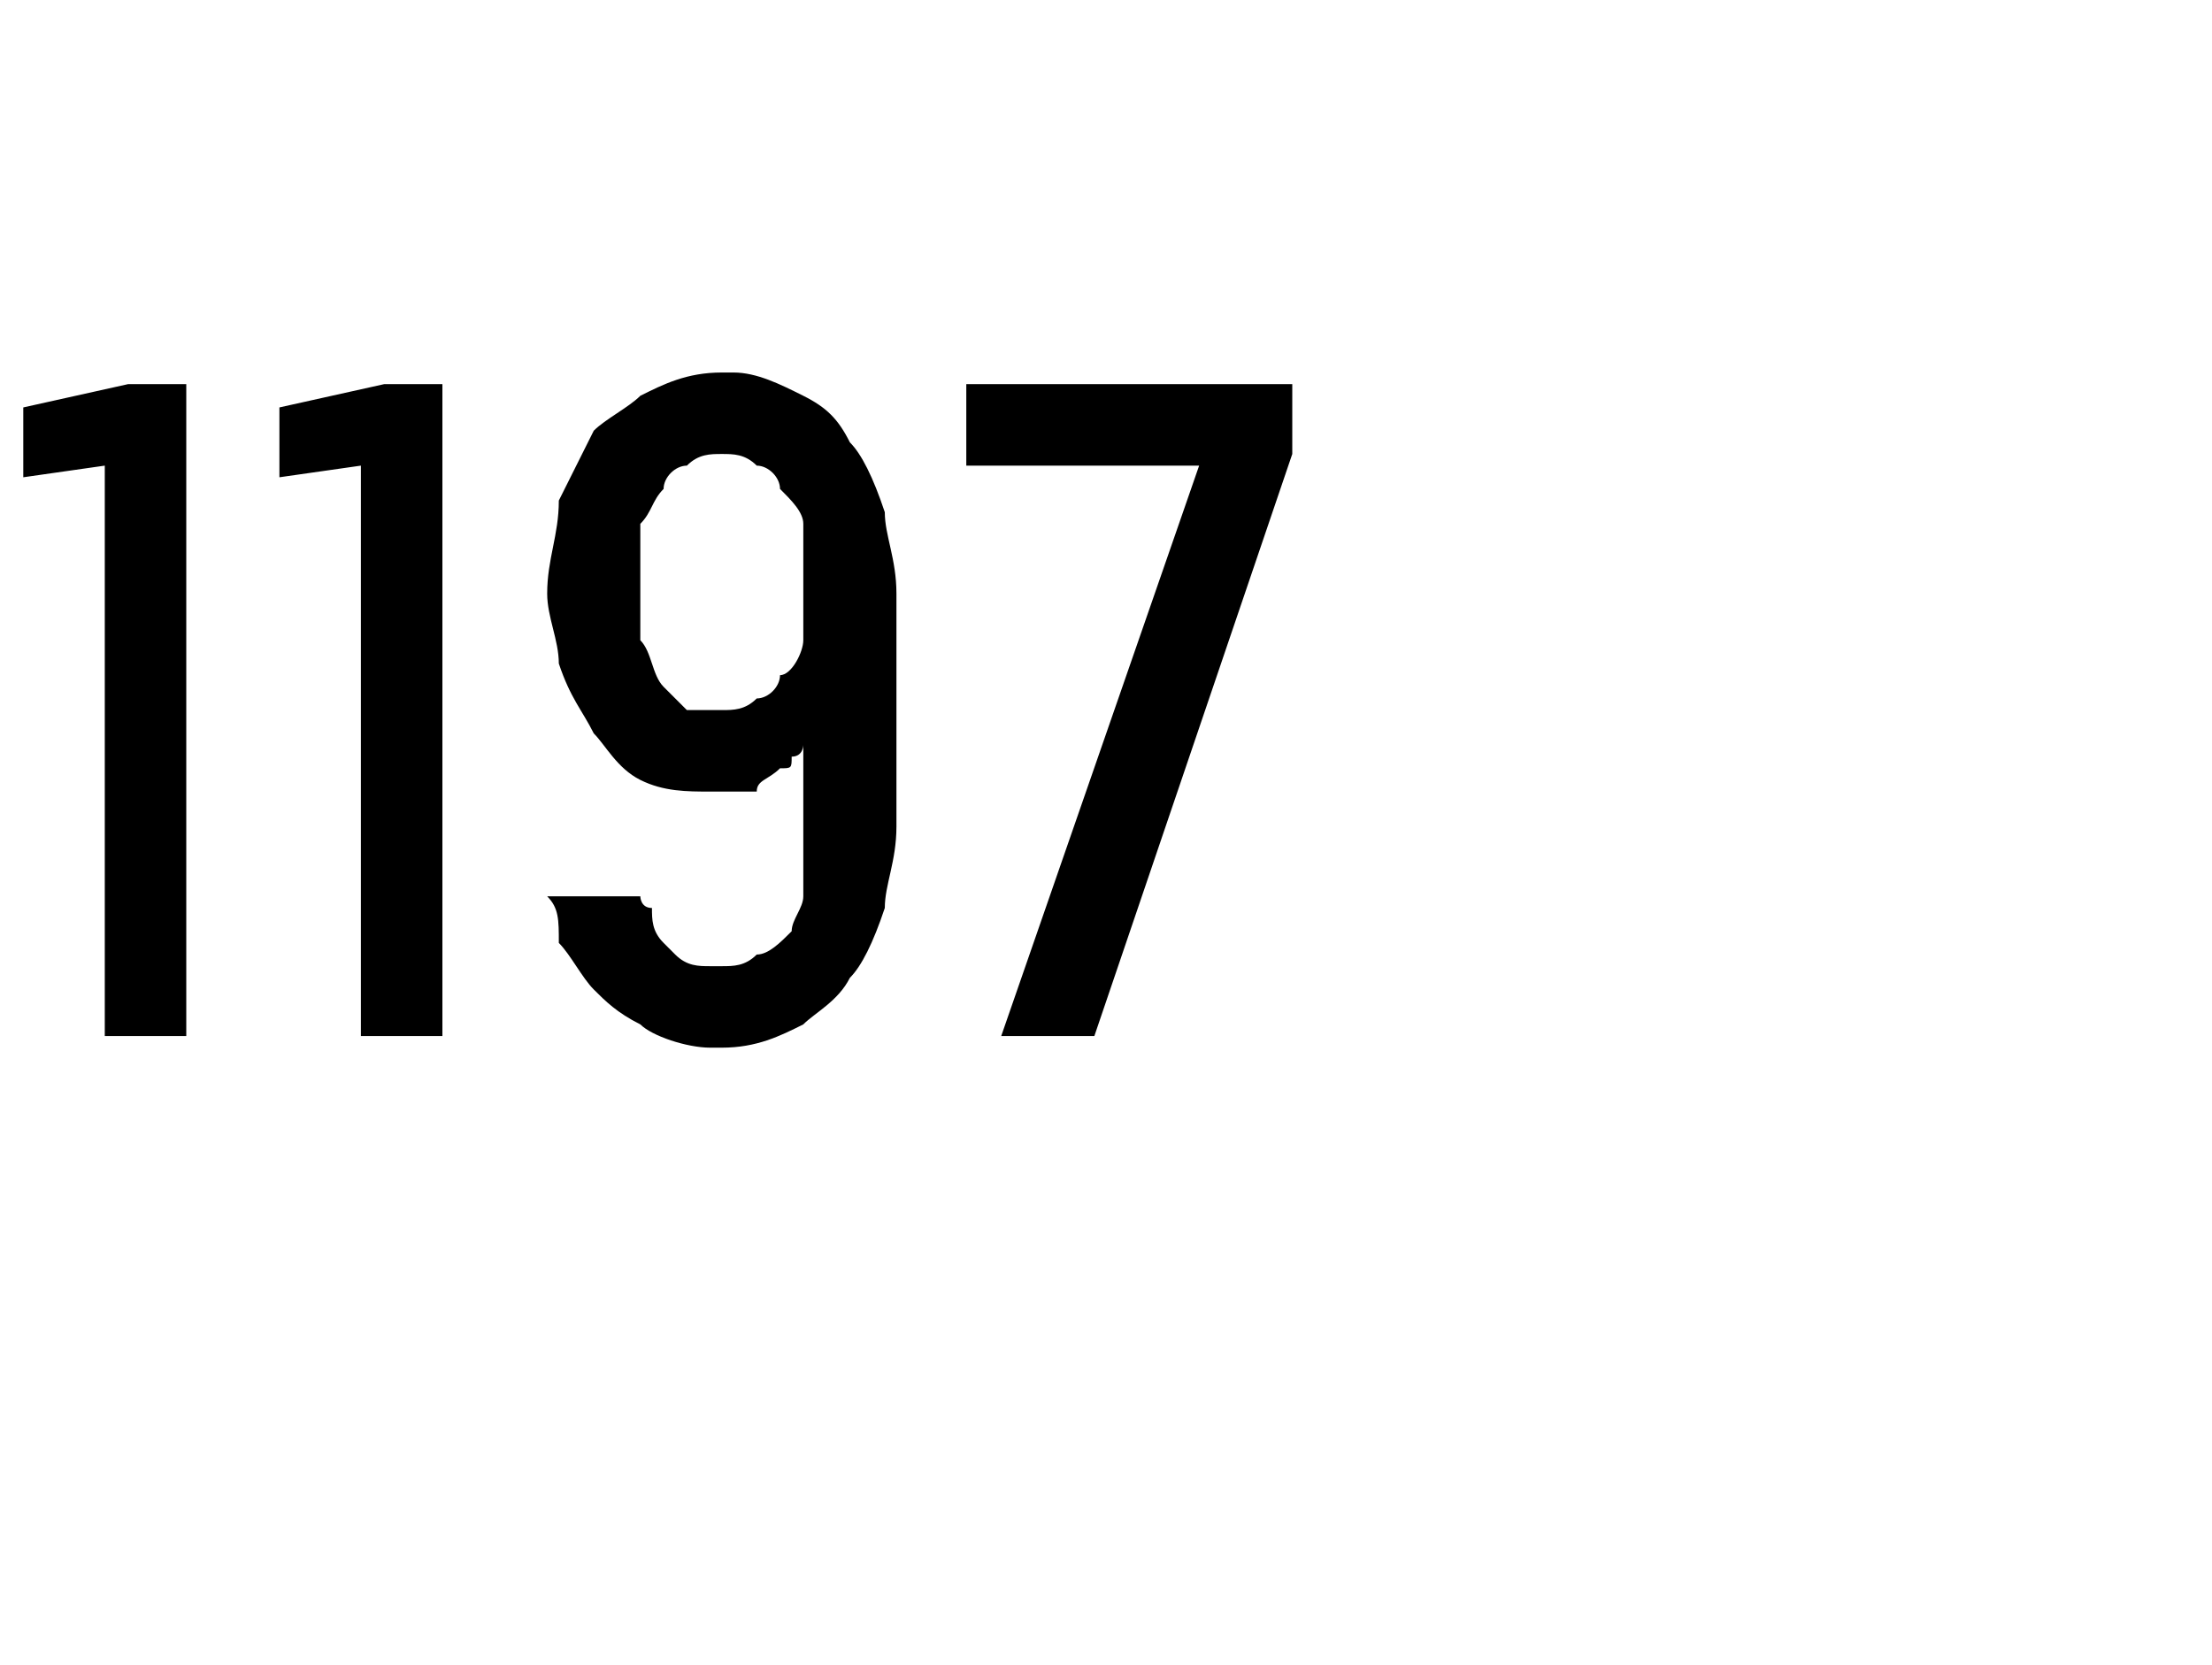 <?xml version="1.0" standalone="no"?>
<!DOCTYPE svg PUBLIC "-//W3C//DTD SVG 1.1//EN" "http://www.w3.org/Graphics/SVG/1.1/DTD/svg11.dtd">
<svg xmlns="http://www.w3.org/2000/svg" version="1.1" width="19px" height="14.3px" viewBox="0 -3 19 14.3" style="top:-3px">
  <desc>1197</desc>
  <defs/>
  <g id="Polygon438008">
    <path d="M 0.9 5.9 L 1.6 5.9 L 1.6 0.3 L 1.1 0.3 L 0.2 0.5 L 0.2 1.1 L 0.9 1 L 0.9 5.9 Z M 3.1 5.9 L 3.8 5.9 L 3.8 0.3 L 3.3 0.3 L 2.4 0.5 L 2.4 1.1 L 3.1 1 L 3.1 5.9 Z M 6.1 6 C 6.1 6 6.2 6 6.2 6 C 6.5 6 6.7 5.9 6.9 5.8 C 7 5.7 7.2 5.6 7.3 5.4 C 7.4 5.3 7.5 5.1 7.6 4.8 C 7.6 4.6 7.7 4.4 7.7 4.1 C 7.7 4.1 7.7 2.1 7.7 2.1 C 7.7 1.8 7.6 1.6 7.6 1.4 C 7.5 1.1 7.4 0.9 7.3 0.8 C 7.2 0.6 7.1 0.5 6.9 0.4 C 6.7 0.3 6.5 0.2 6.3 0.2 C 6.3 0.2 6.2 0.2 6.2 0.2 C 5.9 0.2 5.7 0.3 5.5 0.4 C 5.4 0.5 5.2 0.6 5.1 0.7 C 5 0.9 4.9 1.1 4.8 1.3 C 4.8 1.6 4.7 1.8 4.7 2.1 C 4.7 2.3 4.8 2.5 4.8 2.7 C 4.9 3 5 3.1 5.1 3.3 C 5.2 3.4 5.3 3.6 5.5 3.7 C 5.7 3.8 5.9 3.8 6.1 3.8 C 6.1 3.8 6.1 3.8 6.1 3.8 C 6.3 3.8 6.4 3.8 6.5 3.8 C 6.5 3.7 6.6 3.7 6.7 3.6 C 6.8 3.6 6.8 3.6 6.8 3.5 C 6.9 3.5 6.9 3.4 6.9 3.4 C 6.9 3.4 6.9 4.2 6.9 4.2 C 6.9 4.4 6.9 4.5 6.9 4.7 C 6.9 4.8 6.8 4.9 6.8 5 C 6.7 5.1 6.6 5.2 6.5 5.2 C 6.4 5.3 6.3 5.3 6.2 5.3 C 6.2 5.3 6.1 5.3 6.1 5.3 C 6 5.3 5.9 5.3 5.8 5.2 C 5.8 5.2 5.7 5.1 5.7 5.1 C 5.6 5 5.6 4.9 5.6 4.8 C 5.5 4.8 5.5 4.7 5.5 4.7 C 5.5 4.7 4.7 4.7 4.7 4.7 C 4.8 4.8 4.8 4.9 4.8 5.1 C 4.9 5.2 5 5.4 5.1 5.5 C 5.2 5.6 5.3 5.7 5.5 5.8 C 5.6 5.9 5.9 6 6.1 6 Z M 6.2 3.1 C 6.2 3.1 6.2 3.1 6.2 3.1 C 6.1 3.1 6 3.1 5.9 3.1 C 5.8 3 5.7 2.9 5.7 2.9 C 5.6 2.8 5.6 2.6 5.5 2.5 C 5.5 2.4 5.5 2.2 5.5 2 C 5.5 1.8 5.5 1.6 5.5 1.5 C 5.6 1.4 5.6 1.3 5.7 1.2 C 5.7 1.1 5.8 1 5.9 1 C 6 0.9 6.1 0.9 6.2 0.9 C 6.2 0.9 6.2 0.9 6.2 0.9 C 6.3 0.9 6.4 0.9 6.5 1 C 6.6 1 6.7 1.1 6.7 1.2 C 6.8 1.3 6.9 1.4 6.9 1.5 C 6.9 1.7 6.9 1.8 6.9 2 C 6.9 2.2 6.9 2.4 6.9 2.5 C 6.9 2.6 6.8 2.8 6.7 2.8 C 6.7 2.9 6.6 3 6.5 3 C 6.4 3.1 6.3 3.1 6.2 3.1 Z M 8.6 5.9 L 9.4 5.9 L 11.1 0.9 L 11.1 0.3 L 8.3 0.3 L 8.3 1 L 10.3 1 L 8.6 5.9 Z " stroke="none" fill="#000"/>
  </g>
</svg>